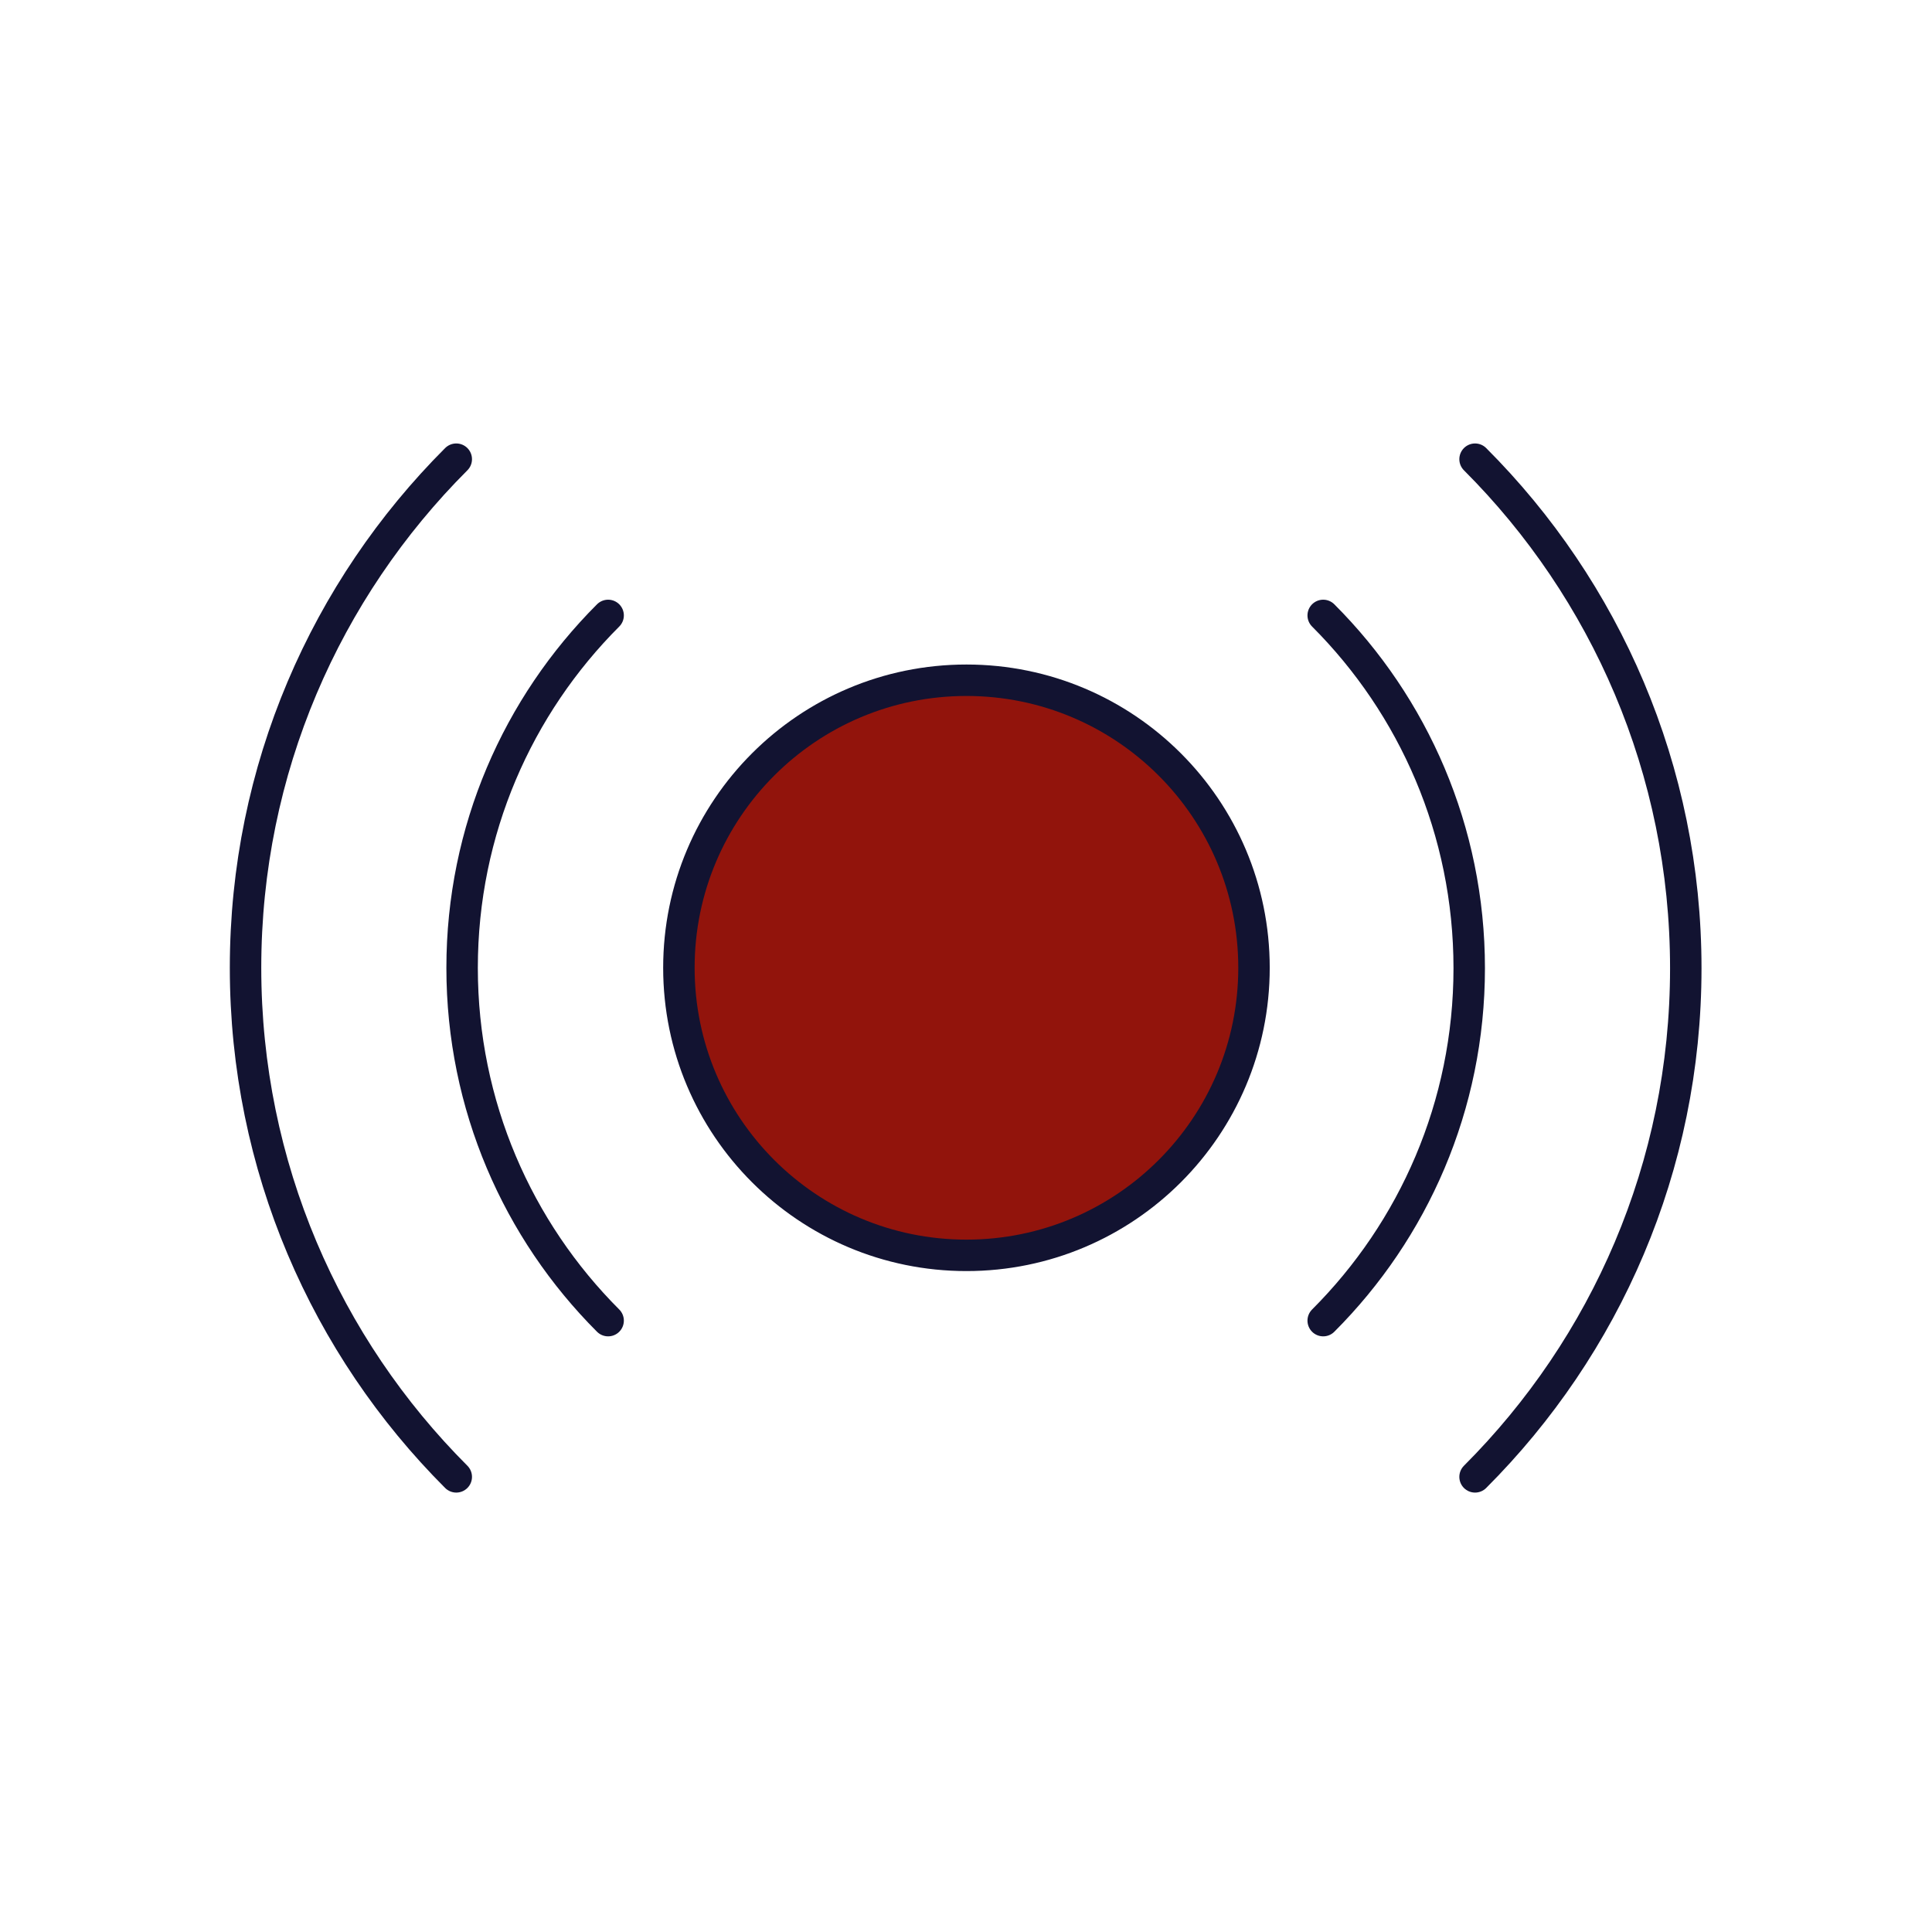 <svg xmlns="http://www.w3.org/2000/svg" width="430" height="430" style="width:100%;height:100%;transform:translate3d(0,0,0);content-visibility:visible" viewBox="0 0 430 430"><defs><clipPath id="a"><path d="M0 0h430v430H0z"/></clipPath><clipPath id="d"><path d="M0 0h430v430H0z"/></clipPath><clipPath id="c"><path d="M0 0h430v430H0z"/></clipPath><clipPath id="b"><path d="M0 0h430v430H0z"/></clipPath></defs><g clip-path="url(#a)"><g clip-path="url(#b)" style="display:none"><g style="display:none"><path class="secondary" style="mix-blend-mode:multiply"/><path class="secondary" style="mix-blend-mode:multiply"/></g><path fill="none" class="primary" style="display:none"/><path fill="none" class="primary" style="display:none"/><path fill="none" class="primary" style="display:none"/><path fill="none" class="primary" style="display:none"/><path fill="none" class="primary" style="display:none"/><path fill="none" class="primary" style="display:none"/><path fill="none" class="primary" style="display:none"/><path fill="none" class="primary" style="display:none"/><path fill="none" class="primary" style="display:none"/><path fill="none" class="primary" style="display:none"/><path fill="none" class="primary" style="display:none"/></g><g clip-path="url(#c)" style="display:block"><g style="display:block"><g opacity=".5" style="mix-blend-mode:multiply"><path fill="#92140C" d="M215.2 279c6 0 11.9-.8 17.4-2.4-26.9-7.6-46.7-32.3-46.6-61.7 0-29.3 19.7-54 46.6-61.6-5.5-1.6-11.4-2.4-17.4-2.4-35.3 0-64 28.6-64 64s28.6 64.1 64 64.1" class="secondary" opacity="1"/></g><path fill="#92140C" d="M0 64c35.346 0 64-28.654 64-64S35.346-64 0-64-64-35.346-64 0s28.654 64 64 64" class="secondary" style="mix-blend-mode:multiply" transform="translate(215.1 214.9)"/></g><path fill="none" stroke="#121331" stroke-linecap="round" stroke-linejoin="round" stroke-width="7" d="M0 64c35.346 0 64-28.654 64-64S35.346-64 0-64-64-35.346-64 0s28.654 64 64 64" class="primary" style="display:block" transform="translate(215.1 215.4)"/><path fill="none" class="primary" style="display:none"/><path fill="none" class="primary" style="display:none"/><path fill="none" class="primary" style="display:none"/><path fill="none" class="primary" style="display:none"/><path fill="none" class="primary" style="display:none"/><path fill="none" stroke="#121331" stroke-linecap="round" stroke-linejoin="round" stroke-width="7" d="M-40.3-78.478C-20.204-58.382-7.8-30.594-7.8.035s-12.404 58.347-32.5 78.443M-6.5-113.25c29 29 46.9 69.1 46.9 113.3s-17.9 84.2-46.9 113.2" class="primary" style="display:block" transform="rotate(180 47.525 107.725)"/><path fill="none" class="primary" style="display:none"/><path fill="none" class="primary" style="display:none"/><path fill="none" class="primary" style="display:none"/><path fill="none" class="primary" style="display:none"/><path fill="none" class="primary" style="display:none"/><path fill="none" stroke="#121331" stroke-linecap="round" stroke-linejoin="round" stroke-width="7" d="M-40.3-78.478C-20.204-58.382-7.8-30.594-7.8.035s-12.404 58.347-32.5 78.443M-6.5-113.25c29 29 46.9 69.1 46.9 113.3s-17.9 84.2-46.9 113.2" class="primary" style="display:block" transform="translate(334.8 215.45)"/></g><g clip-path="url(#d)" style="display:none"><g style="display:none"><path class="secondary" style="mix-blend-mode:multiply"/><path class="secondary" style="mix-blend-mode:multiply"/></g><path fill="none" class="primary" style="display:none"/><path fill="none" class="primary" style="display:none"/><path fill="none" class="primary" style="display:none"/><path fill="none" class="primary" style="display:none"/><path fill="none" class="primary" style="display:none"/></g></g></svg>